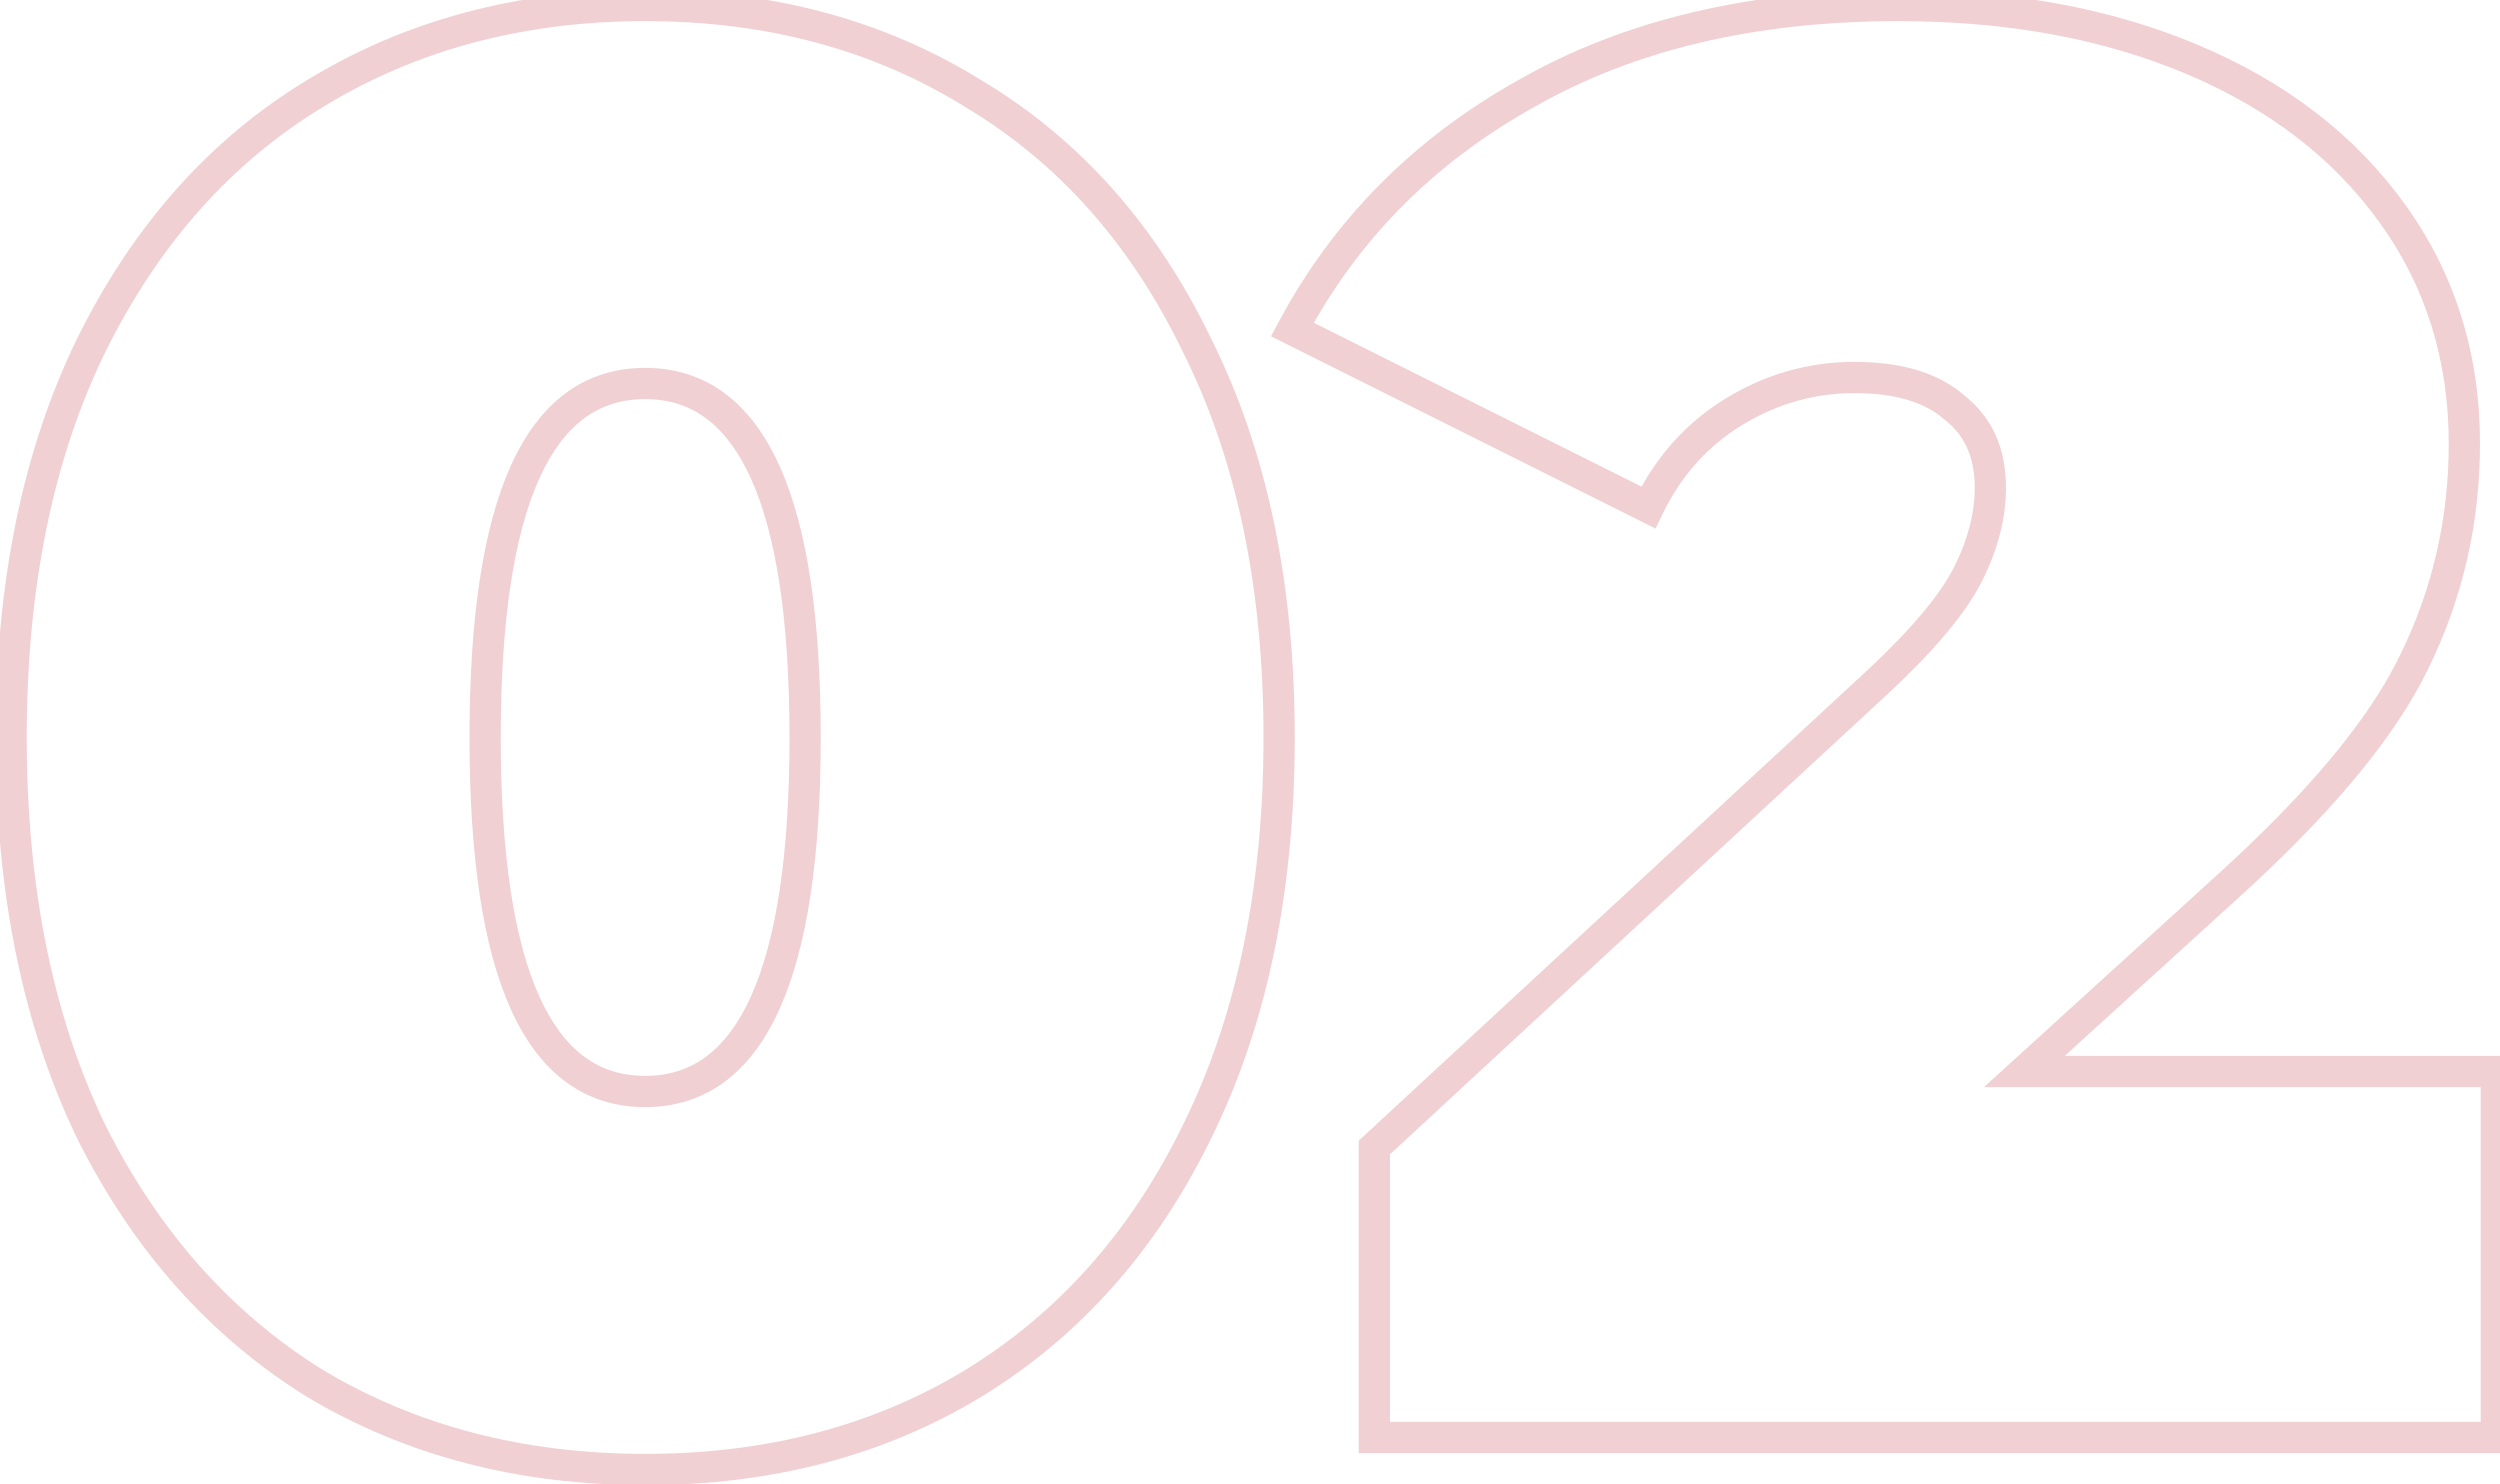 <?xml version="1.0" encoding="UTF-8"?> <svg xmlns="http://www.w3.org/2000/svg" width="160" height="95" viewBox="0 0 160 95" fill="none"> <path d="M20.168 88.544L19.641 89.394L19.648 89.398L19.655 89.403L20.168 88.544ZM5.832 72.416L4.931 72.85L4.934 72.857L4.938 72.863L5.832 72.416ZM5.832 22.112L4.935 21.669L4.933 21.674L5.832 22.112ZM20.168 5.984L20.686 6.839L20.689 6.837L20.168 5.984ZM62.28 5.984L61.753 6.834L61.76 6.838L61.767 6.843L62.28 5.984ZM76.616 22.112L75.715 22.546L75.718 22.553L75.722 22.559L76.616 22.112ZM76.616 72.416L75.719 71.973L75.717 71.978L76.616 72.416ZM62.28 88.544L62.798 89.399L62.801 89.397L62.28 88.544ZM41.288 93.048C33.512 93.048 26.653 91.252 20.681 87.686L19.655 89.403C25.971 93.174 33.192 95.048 41.288 95.048V93.048ZM20.695 87.694C14.809 84.046 10.151 78.817 6.726 71.969L4.938 72.863C8.511 80.01 13.41 85.532 19.641 89.394L20.695 87.694ZM6.733 71.982C3.398 65.063 1.712 56.812 1.712 47.2H-0.288C-0.288 57.043 1.439 65.604 4.931 72.85L6.733 71.982ZM1.712 47.2C1.712 37.587 3.399 29.381 6.731 22.55L4.933 21.674C1.439 28.837 -0.288 37.357 -0.288 47.2H1.712ZM6.729 22.555C10.153 15.623 14.809 10.399 20.686 6.839L19.65 5.129C13.41 8.908 8.508 14.436 4.935 21.669L6.729 22.555ZM20.689 6.837C26.661 3.188 33.517 1.352 41.288 1.352V-0.648C33.187 -0.648 25.963 1.27 19.647 5.131L20.689 6.837ZM41.288 1.352C49.06 1.352 55.87 3.188 61.753 6.834L62.807 5.134C56.572 1.27 49.388 -0.648 41.288 -0.648V1.352ZM61.767 6.843C67.727 10.402 72.378 15.622 75.715 22.546L77.517 21.678C74.027 14.437 69.121 8.905 62.793 5.125L61.767 6.843ZM75.722 22.559C79.136 29.388 80.864 37.59 80.864 47.2H82.864C82.864 37.354 81.093 28.831 77.51 21.665L75.722 22.559ZM80.864 47.2C80.864 56.809 79.136 65.056 75.719 71.973L77.513 72.859C81.093 65.61 82.864 57.047 82.864 47.2H80.864ZM75.717 71.978C72.38 78.818 67.727 84.044 61.759 87.691L62.801 89.397C69.121 85.535 74.025 80.009 77.515 72.854L75.717 71.978ZM61.762 87.689C55.878 91.252 49.064 93.048 41.288 93.048V95.048C49.384 95.048 56.565 93.174 62.798 89.399L61.762 87.689ZM41.288 70.856C43.192 70.856 44.897 70.325 46.361 69.245C47.815 68.173 48.976 66.602 49.879 64.604C51.675 60.632 52.528 54.796 52.528 47.2H50.528C50.528 54.708 49.675 60.2 48.057 63.78C47.253 65.558 46.281 66.819 45.175 67.635C44.079 68.443 42.798 68.856 41.288 68.856V70.856ZM52.528 47.2C52.528 39.604 51.675 33.768 49.879 29.796C48.976 27.798 47.815 26.227 46.361 25.155C44.897 24.075 43.192 23.544 41.288 23.544V25.544C42.798 25.544 44.079 25.957 45.175 26.765C46.281 27.581 47.253 28.842 48.057 30.62C49.675 34.2 50.528 39.692 50.528 47.2H52.528ZM41.288 23.544C39.384 23.544 37.679 24.075 36.215 25.155C34.761 26.227 33.6 27.798 32.697 29.796C30.901 33.768 30.048 39.604 30.048 47.2H32.048C32.048 39.692 32.901 34.2 34.519 30.62C35.323 28.842 36.295 27.581 37.401 26.765C38.497 25.957 39.778 25.544 41.288 25.544V23.544ZM30.048 47.2C30.048 54.796 30.901 60.632 32.697 64.604C33.6 66.602 34.761 68.173 36.215 69.245C37.679 70.325 39.384 70.856 41.288 70.856V68.856C39.778 68.856 38.497 68.443 37.401 67.635C36.295 66.819 35.323 65.558 34.519 63.78C32.901 60.2 32.048 54.708 32.048 47.2H30.048ZM159.767 68.576H160.767V67.576H159.767V68.576ZM159.767 92V93H160.767V92H159.767ZM87.959 92H86.959V93H87.959V92ZM87.959 73.44L87.28 72.706L86.959 73.003V73.44H87.959ZM120.343 43.488L121.022 44.222L121.028 44.217L120.343 43.488ZM125.975 36.704L126.869 37.151L126.869 37.151L125.975 36.704ZM125.079 26.08L124.417 26.83L124.441 26.85L124.465 26.869L125.079 26.08ZM110.999 26.336L111.518 27.191L111.518 27.191L110.999 26.336ZM105.495 32.48L105.048 33.374L105.954 33.828L106.395 32.916L105.495 32.48ZM82.711 21.088L81.829 20.617L81.346 21.523L82.264 21.982L82.711 21.088ZM97.687 5.984L98.175 6.857L98.183 6.852L97.687 5.984ZM140.311 3.808L139.922 4.729L139.922 4.729L140.311 3.808ZM153.111 13.664L152.299 14.248L152.299 14.248L153.111 13.664ZM154.519 42.336L153.621 41.896L153.617 41.903L154.519 42.336ZM142.359 56.928L141.689 56.185L141.686 56.188L142.359 56.928ZM129.559 68.576L128.886 67.836L126.974 69.576H129.559V68.576ZM158.767 68.576V92H160.767V68.576H158.767ZM159.767 91H87.959V93H159.767V91ZM88.959 92V73.44H86.959V92H88.959ZM88.638 74.174L121.022 44.222L119.664 42.754L87.28 72.706L88.638 74.174ZM121.028 44.217C123.87 41.547 125.851 39.188 126.869 37.151L125.081 36.257C124.222 37.974 122.448 40.139 119.658 42.759L121.028 44.217ZM126.869 37.151C127.866 35.159 128.383 33.172 128.383 31.2H126.383C126.383 32.812 125.962 34.495 125.081 36.257L126.869 37.151ZM128.383 31.2C128.383 28.722 127.509 26.703 125.693 25.291L124.465 26.869C125.721 27.846 126.383 29.241 126.383 31.2H128.383ZM125.741 25.33C124.039 23.829 121.63 23.16 118.679 23.16V25.16C121.36 25.16 123.217 25.771 124.417 26.83L125.741 25.33ZM118.679 23.16C115.761 23.16 113.022 23.938 110.48 25.481L111.518 27.191C113.755 25.833 116.136 25.16 118.679 25.16V23.16ZM110.48 25.481C107.917 27.037 105.954 29.235 104.595 32.044L106.395 32.916C107.596 30.434 109.302 28.536 111.518 27.191L110.48 25.481ZM105.942 31.586L83.158 20.194L82.264 21.982L105.048 33.374L105.942 31.586ZM83.593 21.559C86.913 15.334 91.765 10.437 98.175 6.857L97.199 5.111C90.468 8.87 85.336 14.042 81.829 20.617L83.593 21.559ZM98.183 6.852C104.572 3.202 112.328 1.352 121.495 1.352V-0.648C112.059 -0.648 103.944 1.257 97.191 5.116L98.183 6.852ZM121.495 1.352C128.47 1.352 134.605 2.486 139.922 4.729L140.7 2.887C135.094 0.522 128.686 -0.648 121.495 -0.648V1.352ZM139.922 4.729C145.237 6.971 149.348 10.149 152.299 14.248L153.923 13.08C150.73 8.646 146.308 5.253 140.7 2.887L139.922 4.729ZM152.299 14.248C155.242 18.335 156.719 23.035 156.719 28.384H158.719C158.719 22.64 157.124 17.526 153.923 13.08L152.299 14.248ZM156.719 28.384C156.719 33.184 155.686 37.684 153.621 41.896L155.417 42.776C157.619 38.284 158.719 33.483 158.719 28.384H156.719ZM153.617 41.903C151.653 45.997 147.711 50.757 141.689 56.185L143.029 57.671C149.124 52.176 153.289 47.209 155.421 42.769L153.617 41.903ZM141.686 56.188L128.886 67.836L130.232 69.316L143.032 57.668L141.686 56.188ZM129.559 69.576H159.767V67.576H129.559V69.576Z" fill="#B81627" fill-opacity="0.2"></path> </svg> 